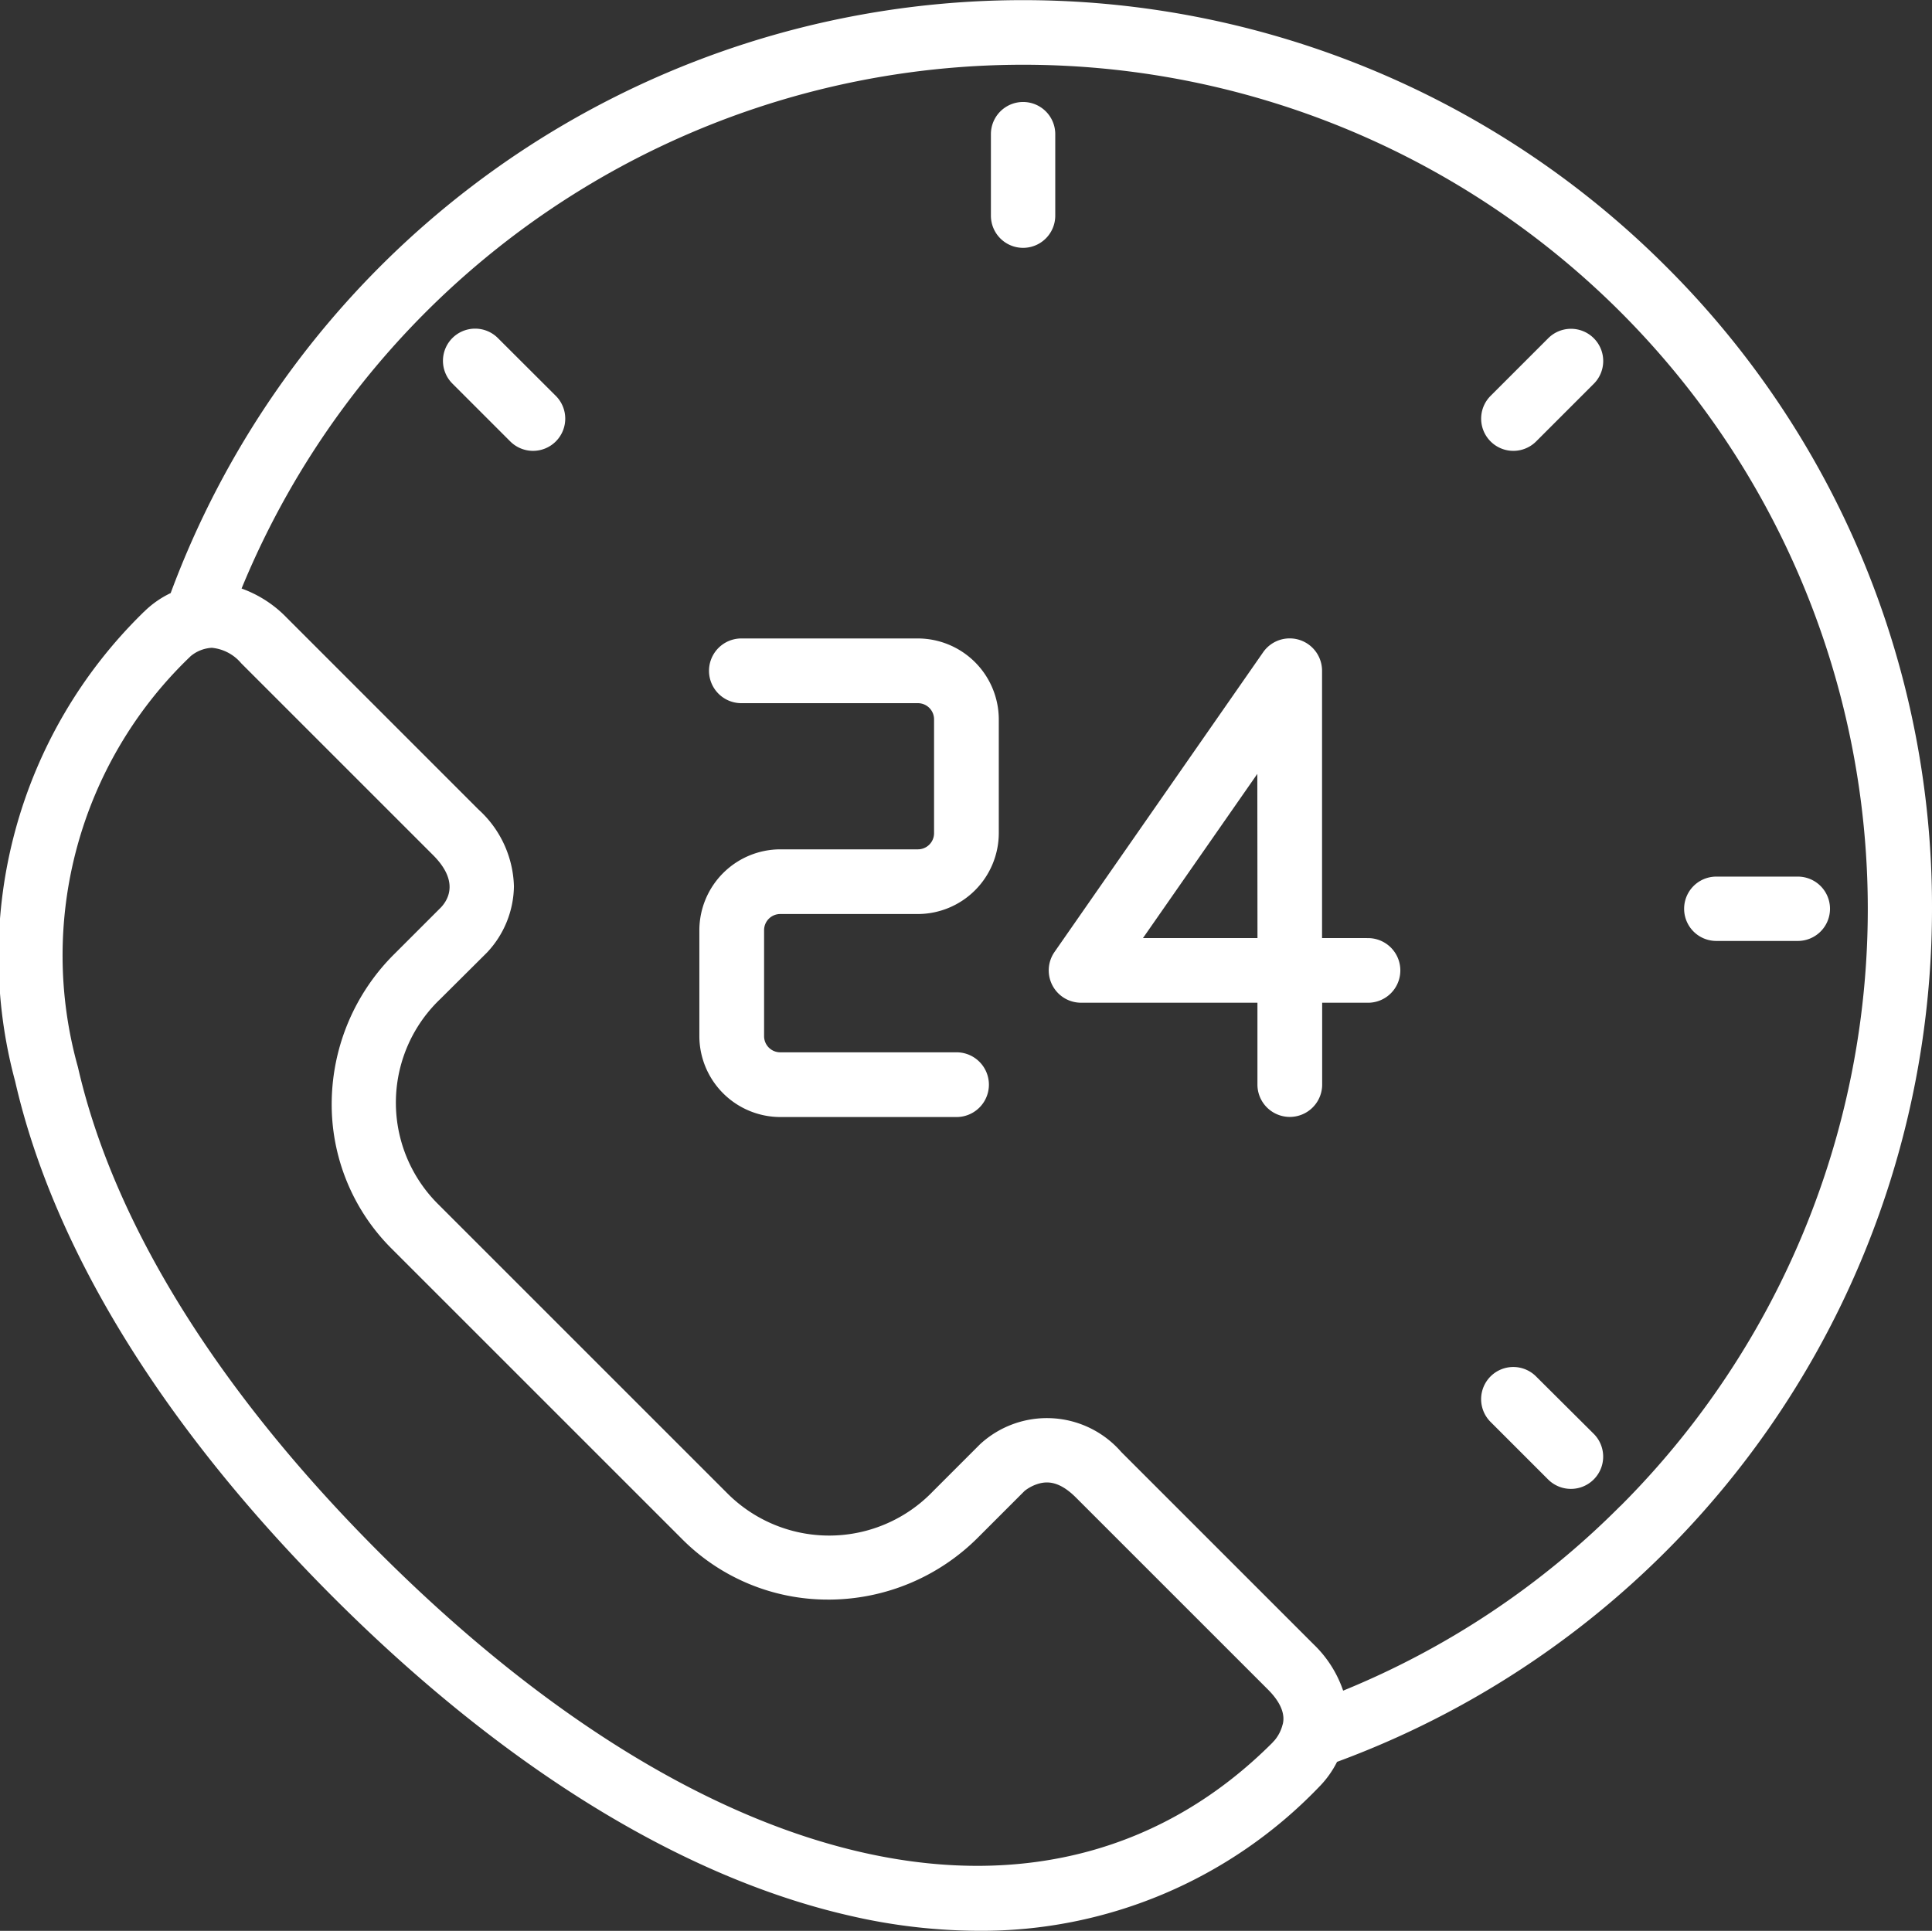 <?xml version="1.0" encoding="UTF-8"?> <svg xmlns="http://www.w3.org/2000/svg" width="50.024" height="50" viewBox="0 0 50.024 50"><rect x="0" y="0" width="50.024" height="50" fill="#333333" stroke="none"/><path id="call-center" d="M46.583,23.2H44.472a.833.833,0,1,0,0,1.666h2.111a.833.833,0,1,0,0-1.666ZM39.8,36.138a.833.833,0,0,0-1.178,1.178l1.493,1.493A.834.834,0,1,0,41.3,37.631ZM12.929,9.259a.833.833,0,1,0-1.178,1.178l1.493,1.493a.834.834,0,1,0,1.181-1.178ZM43.164,7.394A23.54,23.54,0,0,0,4.452,15.858a2.528,2.528,0,0,0-.655.45l-.03.03a.322.322,0,0,0-.043.04A12.441,12.441,0,0,0,.425,28.5c.993,4.347,3.842,8.967,8.239,13.364s9.02,7.249,13.364,8.242a14.981,14.981,0,0,0,3.344.393,12.114,12.114,0,0,0,8.782-3.692l.01-.01.033-.035.015-.015.005-.005a2.554,2.554,0,0,0,.435-.618A23.547,23.547,0,0,0,50.057,24.037,23.387,23.387,0,0,0,43.164,7.394ZM33.044,45.558l-.005.005S33.044,45.558,33.044,45.558Zm.2-.405a1.011,1.011,0,0,1-.213.418c-.02.02-.038.04-.055.06-5.61,5.61-14.475,3.717-23.134-4.94C5.67,36.516,2.974,32.173,2.051,28.134A10.715,10.715,0,0,1,4.9,17.559l.008-.008c.02-.018.04-.038.06-.058a.934.934,0,0,1,.55-.218,1.133,1.133,0,0,1,.76.4l4.967,4.967c.658.658.415,1.128.21,1.351l-1.2,1.2a5.484,5.484,0,0,0-1.633,3.814,5.273,5.273,0,0,0,1.563,3.839l7.5,7.5a5.323,5.323,0,0,0,3.792,1.576h.058A5.475,5.475,0,0,0,25.37,40.3l1.193-1.193a1.068,1.068,0,0,1,.385-.193c.2-.05.51-.068.943.365l4.98,4.98c.465.468.4.788.375.893ZM41.986,39.5a21.658,21.658,0,0,1-7.176,4.78,3,3,0,0,0-.765-1.2l-4.98-4.98a2.551,2.551,0,0,0-3.657-.2l-.015.015-1.206,1.206a3.725,3.725,0,0,1-5.323.048l-7.5-7.5a3.706,3.706,0,0,1,.07-5.3l1.206-1.2a2.55,2.55,0,0,0,.7-1.718,2.784,2.784,0,0,0-.915-1.986L7.461,16.5a3.06,3.06,0,0,0-1.173-.76,21.88,21.88,0,0,1,35.7-7.164,21.863,21.863,0,0,1,0,30.925ZM40.12,9.259l-1.493,1.493a.834.834,0,1,0,1.181,1.178L41.3,10.438A.834.834,0,1,0,40.12,9.259ZM27.356,3.974a.833.833,0,0,0-1.666,0V6.085a.833.833,0,0,0,1.666,0ZM23.8,17.033H19.229a.838.838,0,1,0,0,1.676H23.8a.418.418,0,0,1,.418.418v2.949a.418.418,0,0,1-.418.418H20.235a2.1,2.1,0,0,0-2.094,2.094v2.744a2.1,2.1,0,0,0,2.094,2.094H24.8a.838.838,0,1,0,0-1.676H20.235a.418.418,0,0,1-.418-.418V24.587a.418.418,0,0,1,.418-.418H23.8a2.1,2.1,0,0,0,2.094-2.094V19.127A2.1,2.1,0,0,0,23.8,17.033Zm11.626,7.759H34.264V17.871a.838.838,0,0,0-1.526-.48l-5.4,7.759a.837.837,0,0,0,.688,1.316h4.565v2.119a.838.838,0,0,0,1.676,0V26.466h1.158a.837.837,0,1,0,0-1.673Zm-2.834,0H29.627l2.961-4.252Z" transform="translate(-0.033 -0.5)" fill="#fff"></path></svg> 